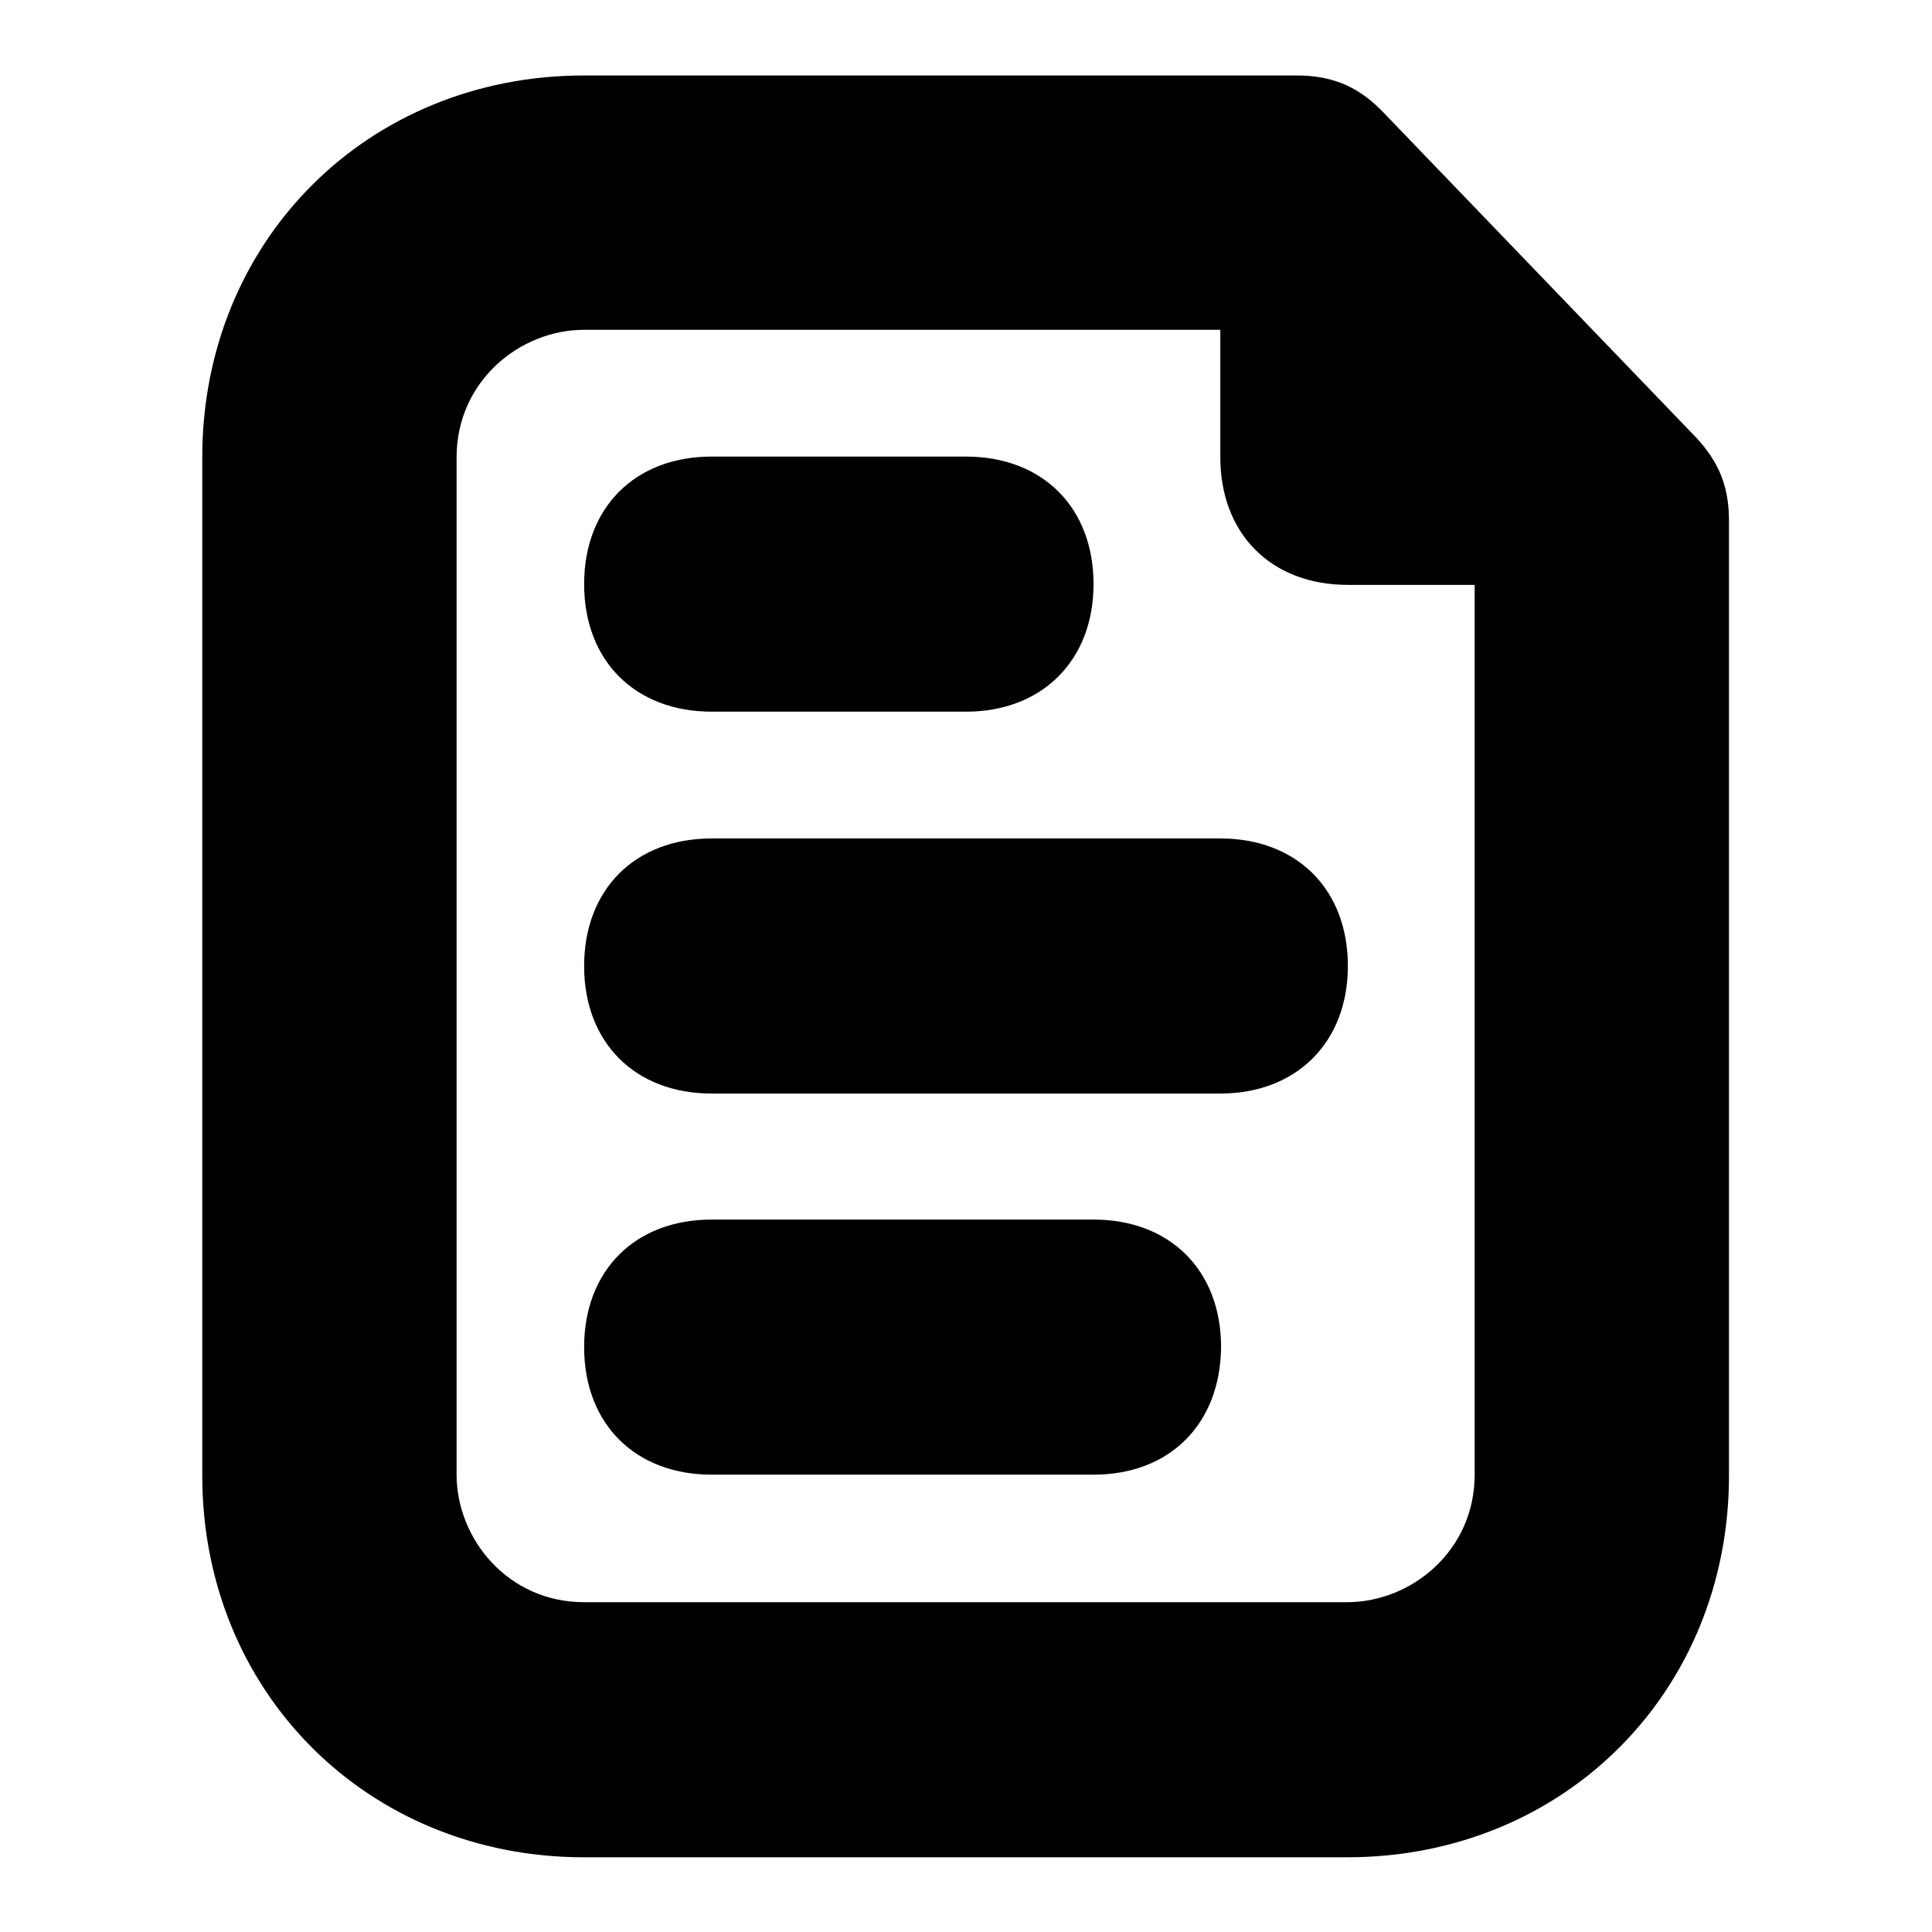 <?xml version="1.0" encoding="utf-8"?>
<!-- Svg Vector Icons : http://www.onlinewebfonts.com/icon -->
<!DOCTYPE svg PUBLIC "-//W3C//DTD SVG 1.1//EN" "http://www.w3.org/Graphics/SVG/1.1/DTD/svg11.dtd">
<svg version="1.1" xmlns="http://www.w3.org/2000/svg" xmlns:xlink="http://www.w3.org/1999/xlink" x="0px" y="0px" viewBox="0 0 256 256" enable-background="new 0 0 256 256" xml:space="preserve">
<g> <path fill="#000000" d="M128,94.3H94.3c-10.1,0-16.9-6.7-16.9-16.9l0,0c0-10.1,6.7-16.9,16.9-16.9H128c10.1,0,16.9,6.7,16.9,16.9 l0,0C144.9,87.5,138.1,94.3,128,94.3z M161.7,144.9H94.3c-10.1,0-16.9-6.7-16.9-16.9l0,0c0-10.1,6.7-16.9,16.9-16.9h67.4 c10.1,0,16.9,6.7,16.9,16.9l0,0C178.6,138.1,171.8,144.9,161.7,144.9z M144.9,195.4H94.3c-10.1,0-16.9-6.7-16.9-16.9l0,0 c0-10.1,6.7-16.9,16.9-16.9h50.6c10.1,0,16.9,6.7,16.9,16.9l0,0C161.7,188.7,155,195.4,144.9,195.4z M171.8,10H77.4 c-28.7,0-50.6,21.9-50.6,50.6v134.9c0,28.7,21.9,50.6,50.6,50.6h101.1c28.7,0,50.6-21.9,50.6-50.6V69c0-5.1-1.7-8.4-5.1-11.8 l-40.5-42.1C180.3,11.7,176.9,10,171.8,10z M195.4,77.4v118c0,10.1-8.4,16.9-16.9,16.9H77.4c-10.1,0-16.9-8.4-16.9-16.9V60.6 c0-10.1,8.4-16.9,16.9-16.9h84.3v16.9c0,10.1,6.7,16.9,16.9,16.9H195.4z"/></g>
</svg>
